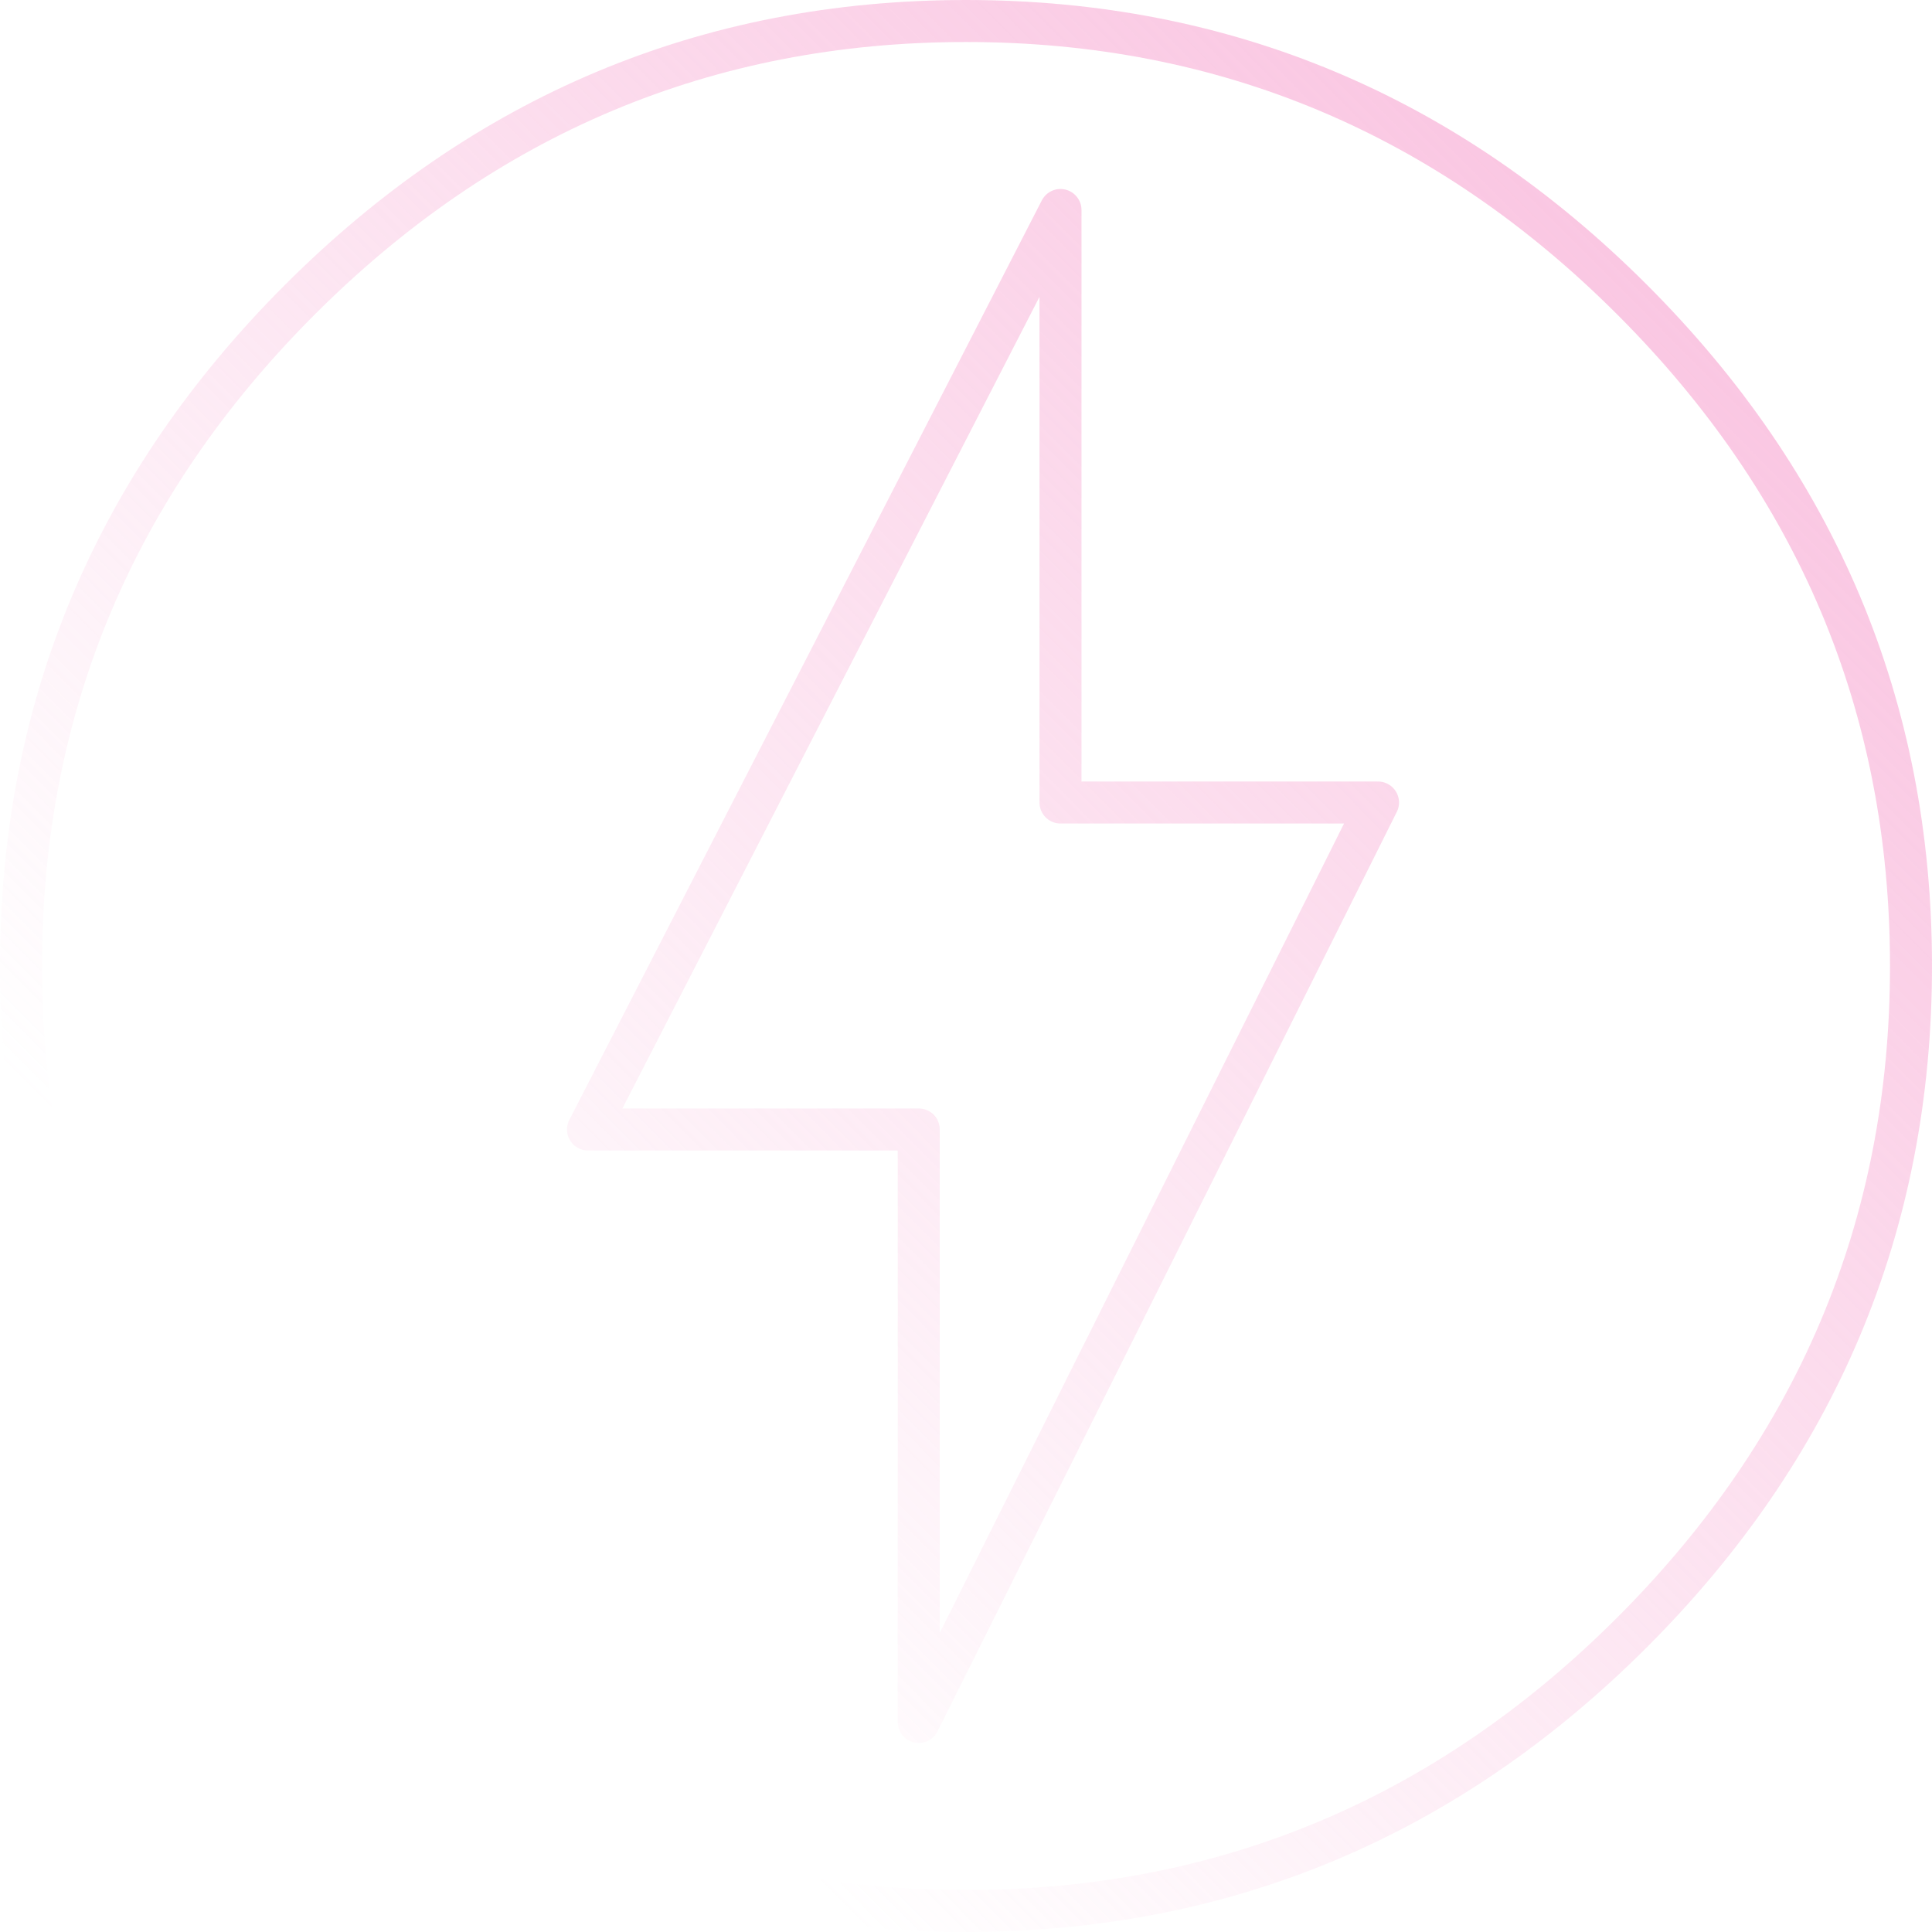<svg width="92" height="92" viewBox="0 0 92 92" fill="none" xmlns="http://www.w3.org/2000/svg">
<path d="M43.75 82L65.62 38.215H50.5V10L28 53.785H43.75V82ZM46 1C58.375 1 68.95 5.5 77.725 14.275C86.5 23.05 91 33.625 91 46C91 58.375 86.5 68.95 77.725 77.725C68.95 86.5 58.375 91 46 91C33.625 91 23.05 86.5 14.275 77.725C5.5 68.95 1 58.375 1 46C1 33.625 5.5 23.05 14.275 14.275C23.05 5.5 33.625 1 46 1Z" stroke="url(#paint0_linear_852_10546)" stroke-width="2" stroke-linejoin="round"/>
<defs>
<linearGradient id="paint0_linear_852_10546" x1="111.966" y1="-27" x2="16.933" y2="67.635" gradientUnits="userSpaceOnUse">
<stop stop-color="#F7A3D0"/>
<stop offset="1" stop-color="#F7A3D0" stop-opacity="0"/>
</linearGradient>
</defs>
</svg>
